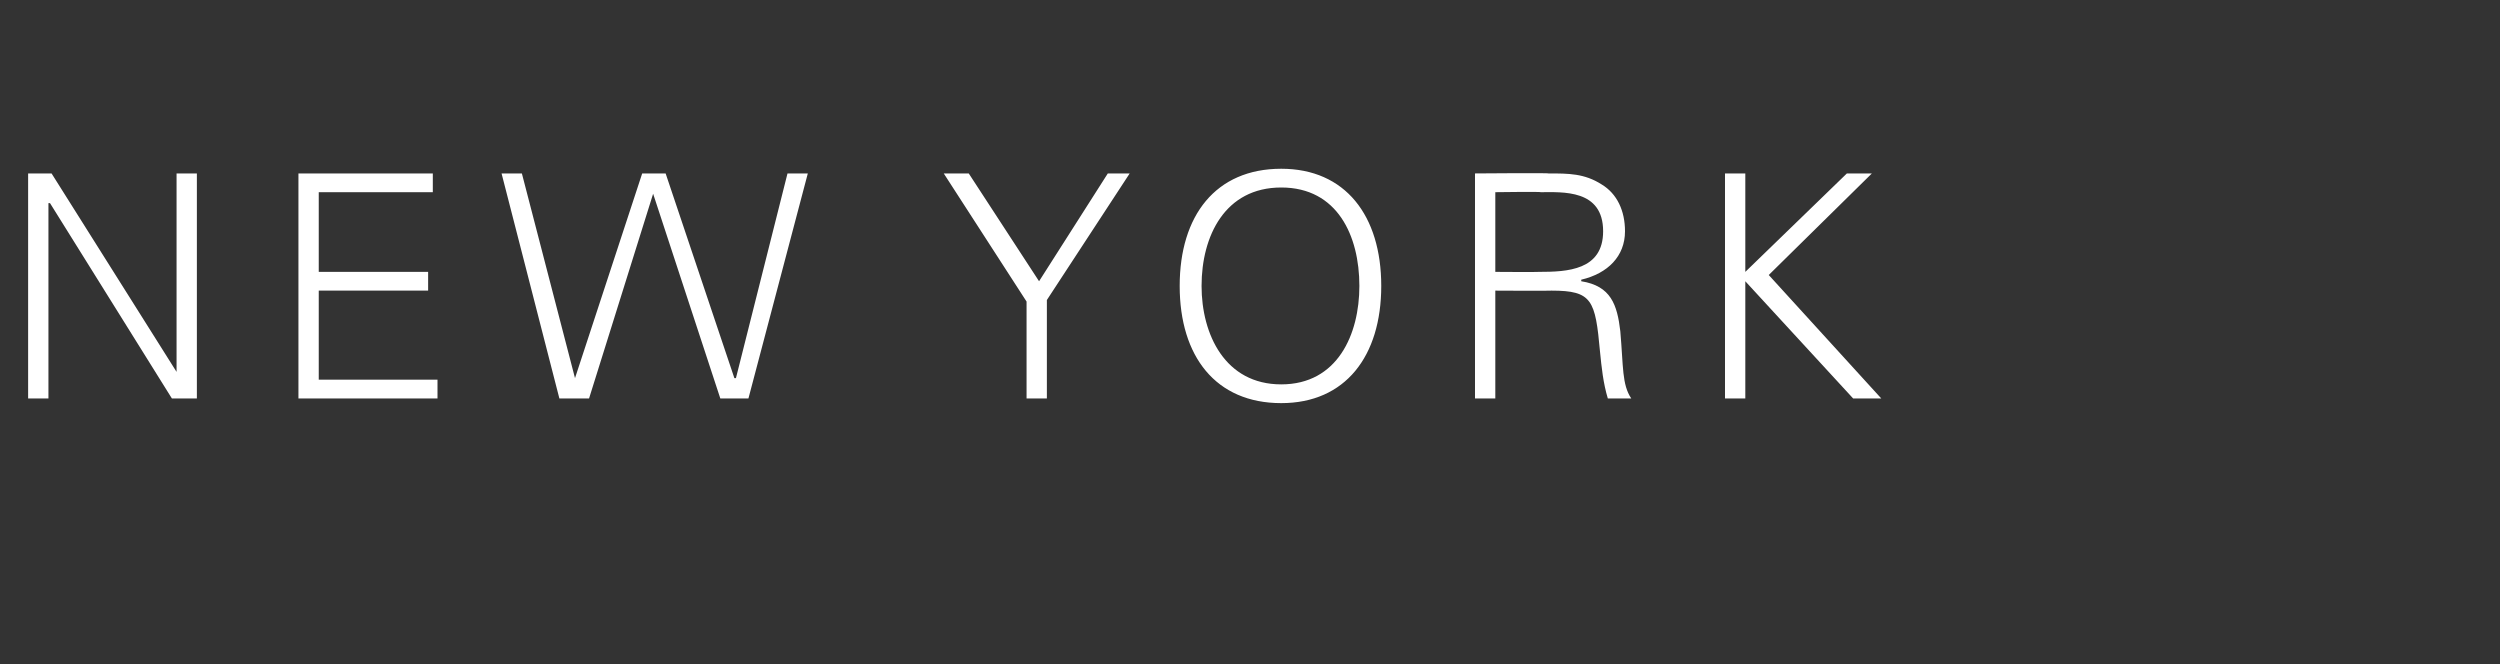 <?xml version="1.0" standalone="no"?><!DOCTYPE svg PUBLIC "-//W3C//DTD SVG 1.1//EN" "http://www.w3.org/Graphics/SVG/1.1/DTD/svg11.dtd"><svg xmlns="http://www.w3.org/2000/svg" version="1.1" width="160px" height="42.5px" viewBox="0 -7 160 42.5" style="top:-7px"><rect x="0" y="-7" width="160" height="42.5" fill="#333333" stroke="none"/><desc>NEW YORK ￼</desc><defs/><g id="Polygon136372"><path d="m1.8 4.1l1.5 0l8 12.7l0 0l0-12.7l1.3 0l0 14.4l-1.6 0l-7.8-12.5l-.1 0l0 12.5l-1.3 0l0-14.4zm17.3 14.4l0-14.4l8.6 0l0 1.2l-7.3 0l0 5.1l7 0l0 1.2l-7 0l0 5.7l7.6 0l0 1.2l-8.9 0zm18.6 0l-1.9 0l-3.7-14.4l1.3 0l3.4 13.1l0 0l4.3-13.1l1.5 0l4.4 13.1l.1 0l3.3-13.1l1.3 0l-3.8 14.4l-1.8 0l-4.3-13.1l0 0l-4.1 13.1zm28-6.2l-5.3-8.2l1.6 0l4.5 6.9l4.4-6.9l1.4 0l-5.3 8.1l0 6.3l-1.3 0l0-6.2zm16.3 5.3c3.6 0 5-3.2 5-6.3c0-3.2-1.4-6.3-5-6.3c-3.6 0-5.1 3.1-5.1 6.3c0 3.1 1.5 6.3 5.1 6.3zm0 1.2c-4.2 0-6.5-3-6.5-7.5c0-4.5 2.3-7.5 6.5-7.5c4.1 0 6.4 3 6.4 7.5c0 4.5-2.3 7.5-6.4 7.5zm16.5-8.4c1.8 0 4.1-.1 4.1-2.6c0-2.7-2.6-2.5-4-2.5c.04-.04-2.9 0-2.9 0l0 5.1c0 0 2.8.02 2.8 0zm-2.8 8.1l-1.3 0l0-14.4c0 0 4.74-.04 4.7 0c1.3 0 2.3 0 3.4.7c1 .6 1.5 1.7 1.5 3c0 1.6-1.1 2.7-2.8 3.1c0 0 0 .1 0 .1c1.9.3 2.3 1.5 2.5 3.2c.2 2.3.1 3.4.7 4.3c0 0-1.5 0-1.5 0c-.3-1-.4-2-.5-3c-.3-3.3-.5-3.9-3.1-3.9c0 .02-3.6 0-3.6 0l0 6.9zm14.7 0l0-14.4l1.3 0l0 6.3l6.5-6.3l1.6 0l-6.6 6.5l7.2 7.9l-1.8 0l-6.9-7.5l0 7.5l-1.3 0z" stroke="none" fill="#fff"/></g></svg>